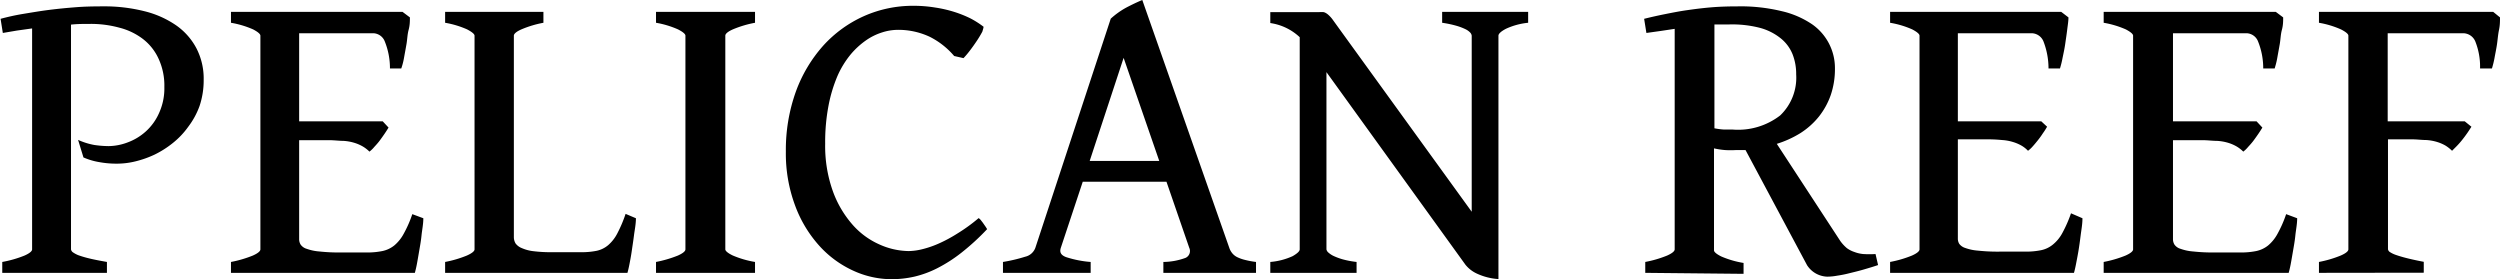 <svg xmlns="http://www.w3.org/2000/svg" fill="currentColor" viewBox="0 0 176.75 19.73"><path d="M.16 19.29v-.77a8 8 0 001.57-.45c.36-.16.54-.31.54-.44V2.01l-1.07.15-1 .17-.16-1c.49-.13 1-.25 1.61-.35S2.84.78 3.47.7 4.73.56 5.37.51 6.65.45 7.26.45a11.53 11.53 0 012.94.34 6.8 6.8 0 012.25 1 4.58 4.58 0 011.44 1.63 4.66 4.66 0 01.51 2.22 5.7 5.7 0 01-.29 1.85 5.5 5.5 0 01-.8 1.47 5.69 5.69 0 01-1.09 1.15 6.83 6.83 0 01-1.29.82 7.12 7.12 0 01-1.36.48 5.4 5.4 0 01-1.28.16 6.63 6.63 0 01-1.28-.11 4.64 4.64 0 01-1.11-.33l-.38-1.24a4.87 4.87 0 001.15.36 7.28 7.28 0 001 .08 3.89 3.89 0 001.35-.26 3.94 3.94 0 001.27-.76 3.85 3.85 0 00.97-1.35 4.2 4.2 0 00.36-1.81 4.51 4.51 0 00-.41-2 3.68 3.68 0 00-1.1-1.39 4.6 4.6 0 00-1.66-.8 7.6 7.6 0 00-2.06-.27c-.46 0-.92 0-1.37.05v15.89a.32.32 0 00.11.19 1.91 1.91 0 00.4.22 7.23 7.23 0 00.78.23c.32.08.74.16 1.25.25v.77zm29.77-3.86c0 .42-.09.83-.13 1.23s-.11.77-.17 1.12-.11.65-.16.91-.1.46-.14.6h-13v-.77a8.18 8.18 0 001.54-.45c.36-.16.54-.31.54-.44V2.52c0-.11-.17-.26-.51-.44a6.65 6.65 0 00-1.57-.47V.84h12.13l.52.39c0 .26 0 .55-.09.88s-.09.65-.15 1-.12.66-.18 1-.13.55-.19.73h-.8a5.06 5.06 0 00-.37-1.92.9.9 0 00-.83-.57h-5.22v6.23h5.91l.41.44c-.08.13-.18.29-.29.45s-.23.33-.35.49-.25.3-.37.43a2.07 2.07 0 01-.34.33 2.37 2.37 0 00-.48-.37 2.81 2.81 0 00-.58-.25 3.3 3.3 0 00-.78-.14c-.3 0-.65-.05-1.06-.05h-2.07v7a.71.71 0 00.11.39.79.79 0 00.42.29 3.4 3.4 0 00.91.19 12.93 12.93 0 001.55.07h1.74a5.4 5.4 0 001.15-.1 2 2 0 00.85-.4 2.82 2.82 0 00.66-.82 8.24 8.24 0 00.61-1.39zm15.03 0c0 .42-.09.83-.14 1.23s-.11.77-.16 1.12-.11.65-.16.91-.1.46-.14.6H31.47v-.77a8 8 0 001.53-.45c.36-.16.55-.31.55-.44V2.52c0-.11-.18-.26-.52-.44a6.54 6.54 0 00-1.56-.47V.84h6.95v.77a7.41 7.41 0 00-1.54.46c-.37.16-.55.32-.55.45v14.23a.88.88 0 00.12.46 1 1 0 00.44.33 2.81 2.81 0 00.83.22 9.87 9.87 0 001.33.07h2a5.3 5.3 0 001.14-.1 1.87 1.87 0 00.81-.4 2.78 2.78 0 00.64-.82 9.33 9.33 0 00.59-1.39zm1.42 3.86v-.77a8.42 8.42 0 001.54-.45c.36-.16.54-.31.54-.44V2.52c0-.11-.17-.26-.52-.44a6.54 6.54 0 00-1.56-.47V.84h7v.77a7.53 7.53 0 00-1.55.46c-.37.16-.55.32-.55.45v15.11c0 .11.17.26.52.43a6.83 6.83 0 001.58.46v.77zm23.41-3.09a16.59 16.59 0 01-1.81 1.66 10.35 10.35 0 01-1.71 1.1 7.21 7.21 0 01-1.63.6 7.32 7.32 0 01-1.59.18 6.53 6.53 0 01-2.74-.61 7.33 7.33 0 01-2.4-1.77 8.76 8.76 0 01-1.7-2.84 10.51 10.51 0 01-.65-3.8 12.18 12.18 0 01.71-4.25 10 10 0 011.94-3.25 8.63 8.63 0 012.87-2.08 8.52 8.52 0 013.51-.73 9.24 9.24 0 011.51.12 9 9 0 011.36.31 8.1 8.1 0 011.15.46 6.34 6.34 0 01.9.57c.06 0 0 .17-.06.37a7.41 7.41 0 01-.39.65c-.16.24-.33.48-.5.7a6.28 6.28 0 01-.44.52l-.66-.15a5.51 5.51 0 00-1.73-1.36 5.23 5.23 0 00-2.28-.49 3.69 3.69 0 00-1.08.18 4.15 4.15 0 00-1.14.56 5.66 5.66 0 00-1.09 1 6.54 6.54 0 00-.93 1.52 10.24 10.24 0 00-.63 2.08 13.72 13.72 0 00-.24 2.71 9.49 9.49 0 00.54 3.35 7.38 7.38 0 001.39 2.37 5.48 5.48 0 001.9 1.4 5.17 5.17 0 002.07.47 4.22 4.22 0 00.92-.12 6.88 6.88 0 001.16-.39 10 10 0 001.35-.72 12 12 0 001.52-1.1.71.71 0 01.16.15c.06.08.12.15.18.24l.16.23zm6.76-3.35L75 17.52c-.1.31 0 .52.38.66a7.4 7.4 0 001.73.34v.77h-6.2v-.77a11.2 11.2 0 001.57-.37 1 1 0 00.72-.63l5.33-16.2a5.61 5.61 0 011.09-.78q.63-.33 1.14-.54l6.15 17.52a1.2 1.2 0 00.2.37 1.06 1.06 0 00.34.28 2.67 2.67 0 00.55.2 6.06 6.06 0 00.8.15v.77h-6.55v-.77a4.65 4.65 0 001.57-.29.53.53 0 00.26-.71l-1.61-4.67zm5.41-1.47l-2.52-7.29-2.4 7.29zm7.85 7.91v-.77a4.71 4.71 0 001.58-.41c.33-.19.5-.35.5-.48v-15a3.83 3.83 0 00-2.08-1V.86h3.43a1.86 1.86 0 01.36 0 .9.9 0 01.28.16 2.16 2.16 0 01.32.34l.44.61 9.41 13V2.52a.4.4 0 00-.1-.21 1.17 1.17 0 00-.35-.25 4 4 0 00-.64-.24 7.63 7.63 0 00-1-.21V.84h6.08v.77a4.85 4.85 0 00-1.58.43c-.34.18-.52.35-.52.48v17.21a4.25 4.25 0 01-1.51-.38 2.24 2.24 0 01-.82-.63L93.78 5.1v12.53a.38.38 0 00.12.21 1.56 1.56 0 00.37.25 4.4 4.4 0 00.64.24 6.41 6.41 0 001 .19v.77zm26.51 0v-.77a8 8 0 001.54-.45c.36-.16.54-.31.54-.44V2.04l-1 .15-1 .14-.16-1q.72-.18 1.47-.33c.5-.1 1-.2 1.56-.28s1.11-.15 1.7-.2 1.23-.07 1.89-.07a12.32 12.32 0 013.11.34 6.37 6.37 0 012.15.93 3.77 3.77 0 011.61 3.12 5.68 5.68 0 01-.3 1.89 5.24 5.24 0 01-.84 1.52 5.36 5.36 0 01-1.3 1.16 7.24 7.24 0 01-1.67.76l4.49 6.87a2.81 2.81 0 00.46.5 1.91 1.91 0 00.55.28 2.29 2.29 0 00.61.14 6.76 6.76 0 00.87 0l.18.78c-.32.11-.66.21-1 .31s-.67.18-1 .26a8.26 8.26 0 01-.89.18 4 4 0 01-.7.07 1.76 1.76 0 01-1.43-.81l-4.35-8.14h-.68a6.45 6.45 0 01-.76 0 5.6 5.6 0 01-.79-.12v7.21c0 .11.17.26.51.43a6.68 6.68 0 001.58.46v.77zm5.89-17.56h-1v7.34a5 5 0 00.69.09h.61a4.86 4.86 0 003.35-1 3.69 3.69 0 001.13-2.9 3.8 3.8 0 00-.25-1.41 2.77 2.77 0 00-.83-1.13 4 4 0 00-1.48-.75 7.83 7.83 0 00-2.22-.24zm25.02 13.7c0 .42-.08.83-.13 1.23s-.1.77-.16 1.12-.12.65-.17.91-.1.46-.14.6h-13v-.77a8 8 0 001.54-.45c.36-.16.54-.31.54-.44V2.52c0-.11-.17-.26-.51-.44a6.5 6.5 0 00-1.57-.47V.84h12.1l.51.39c0 .26-.05.55-.09.88s-.09.65-.14 1-.12.66-.19 1a6.48 6.48 0 01-.18.73h-.81a5.31 5.31 0 00-.36-1.92.92.92 0 00-.84-.57h-5.21v6.23h5.9l.41.38c-.08.13-.17.29-.29.45a5.48 5.48 0 01-.35.49c-.12.15-.24.3-.36.43a2.09 2.09 0 01-.35.33 2.07 2.07 0 00-.47-.37 2.91 2.91 0 00-.59-.25 3.3 3.3 0 00-.78-.14 10.47 10.47 0 00-1.06-.05h-2.06v7a.71.71 0 00.1.39.84.84 0 00.42.29 3.4 3.4 0 00.91.19 13 13 0 001.56.07h1.74a5.46 5.46 0 001.15-.1 1.93 1.93 0 00.84-.4 2.69 2.69 0 00.67-.82 9.14 9.14 0 00.61-1.39zm15.18 0c0 .42-.09.83-.13 1.23s-.11.77-.17 1.12-.11.65-.16.91-.1.46-.14.6h-13.08v-.77a8.18 8.18 0 001.54-.45c.36-.16.54-.31.54-.44V2.52c0-.11-.17-.26-.51-.44a6.65 6.65 0 00-1.57-.47V.84h12.17l.52.39c0 .26 0 .55-.09.88s-.09.65-.15 1-.12.66-.18 1-.13.55-.18.73h-.81a5.06 5.06 0 00-.37-1.92.9.9 0 00-.83-.57h-5.18v6.23h5.91l.41.44c-.08.13-.18.29-.29.45s-.23.33-.35.49-.25.3-.37.43a2.07 2.07 0 01-.34.33 2.37 2.37 0 00-.48-.37 2.81 2.81 0 00-.58-.25 3.3 3.3 0 00-.81-.14c-.3 0-.65-.05-1.06-.05h-2.04v7a.71.71 0 00.11.39.79.79 0 00.42.29 3.4 3.4 0 00.91.19 12.93 12.93 0 001.55.07h1.74a5.4 5.4 0 001.15-.1 2 2 0 00.85-.4 2.82 2.82 0 00.66-.82 8.24 8.24 0 00.61-1.39zm1.54 3.86v-.77a8 8 0 001.53-.45c.37-.16.55-.31.55-.44V2.52c0-.11-.17-.26-.52-.44a6.54 6.54 0 00-1.56-.47V.84h12.32l.48.39c0 .26 0 .55-.07.88s-.09.65-.14 1-.12.66-.18 1a6.48 6.48 0 01-.18.73h-.84a4.79 4.79 0 00-.34-1.92.94.94 0 00-.86-.57h-5.33v6.23h5.45l.47.38c-.09.14-.19.3-.31.47s-.23.32-.36.48a5.52 5.52 0 01-.38.43l-.32.32a2.63 2.63 0 00-.47-.37 2.81 2.81 0 00-.58-.25 3.3 3.3 0 00-.78-.14c-.3 0-.65-.05-1.06-.05h-1.64v7.77a.3.3 0 00.12.19 1.9 1.9 0 00.43.21c.2.07.46.15.78.23s.72.17 1.2.26v.77z"/></svg>